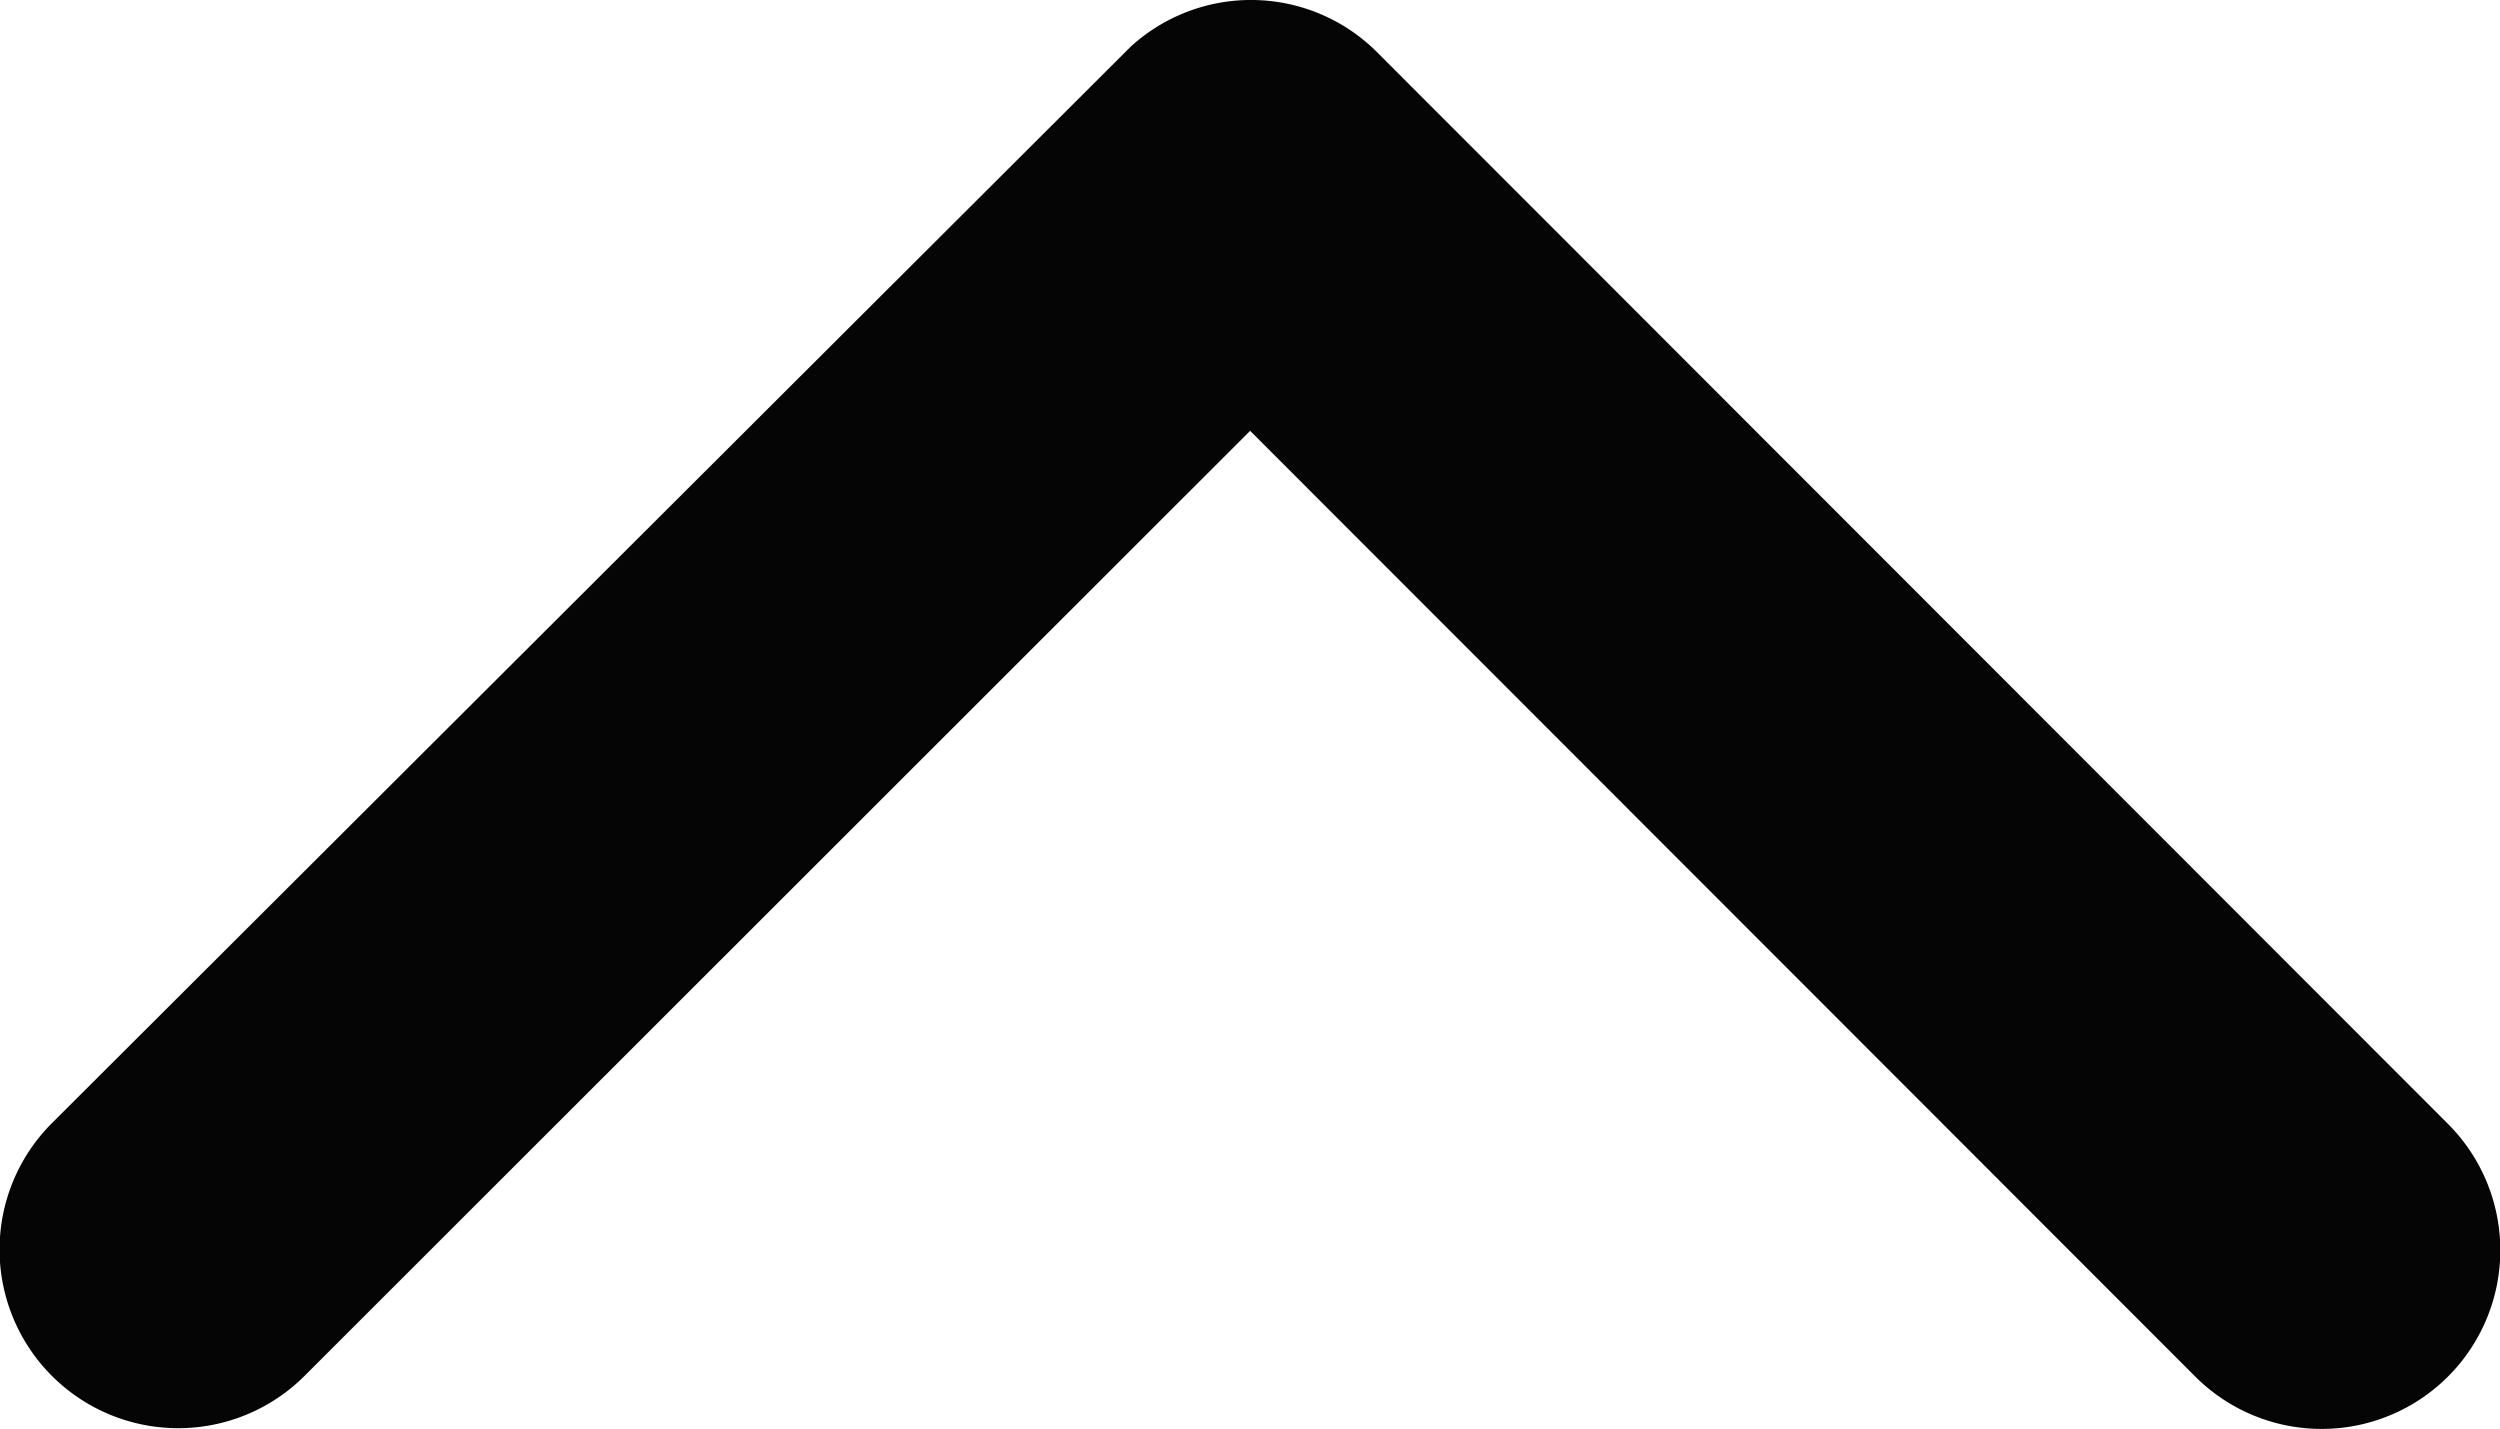 <svg xmlns="http://www.w3.org/2000/svg" width="55.218" height="31.568" viewBox="0 0 55.218 31.568">
  <g id="Icon_back_to_up" opacity="1">
    <path id="Icon_ionic-ios-arrow-up" data-name="Icon ionic-ios-arrow-up" d="M33.8,20.767,54.68,41.66a3.946,3.946,0,0,0,5.573-5.589L36.6,12.4a3.938,3.938,0,0,0-5.441-.115L7.338,36.055a3.946,3.946,0,0,0,5.573,5.589Z" transform="translate(-6.188 -11.251)" fill="#040504"/>
  </g>
</svg>
